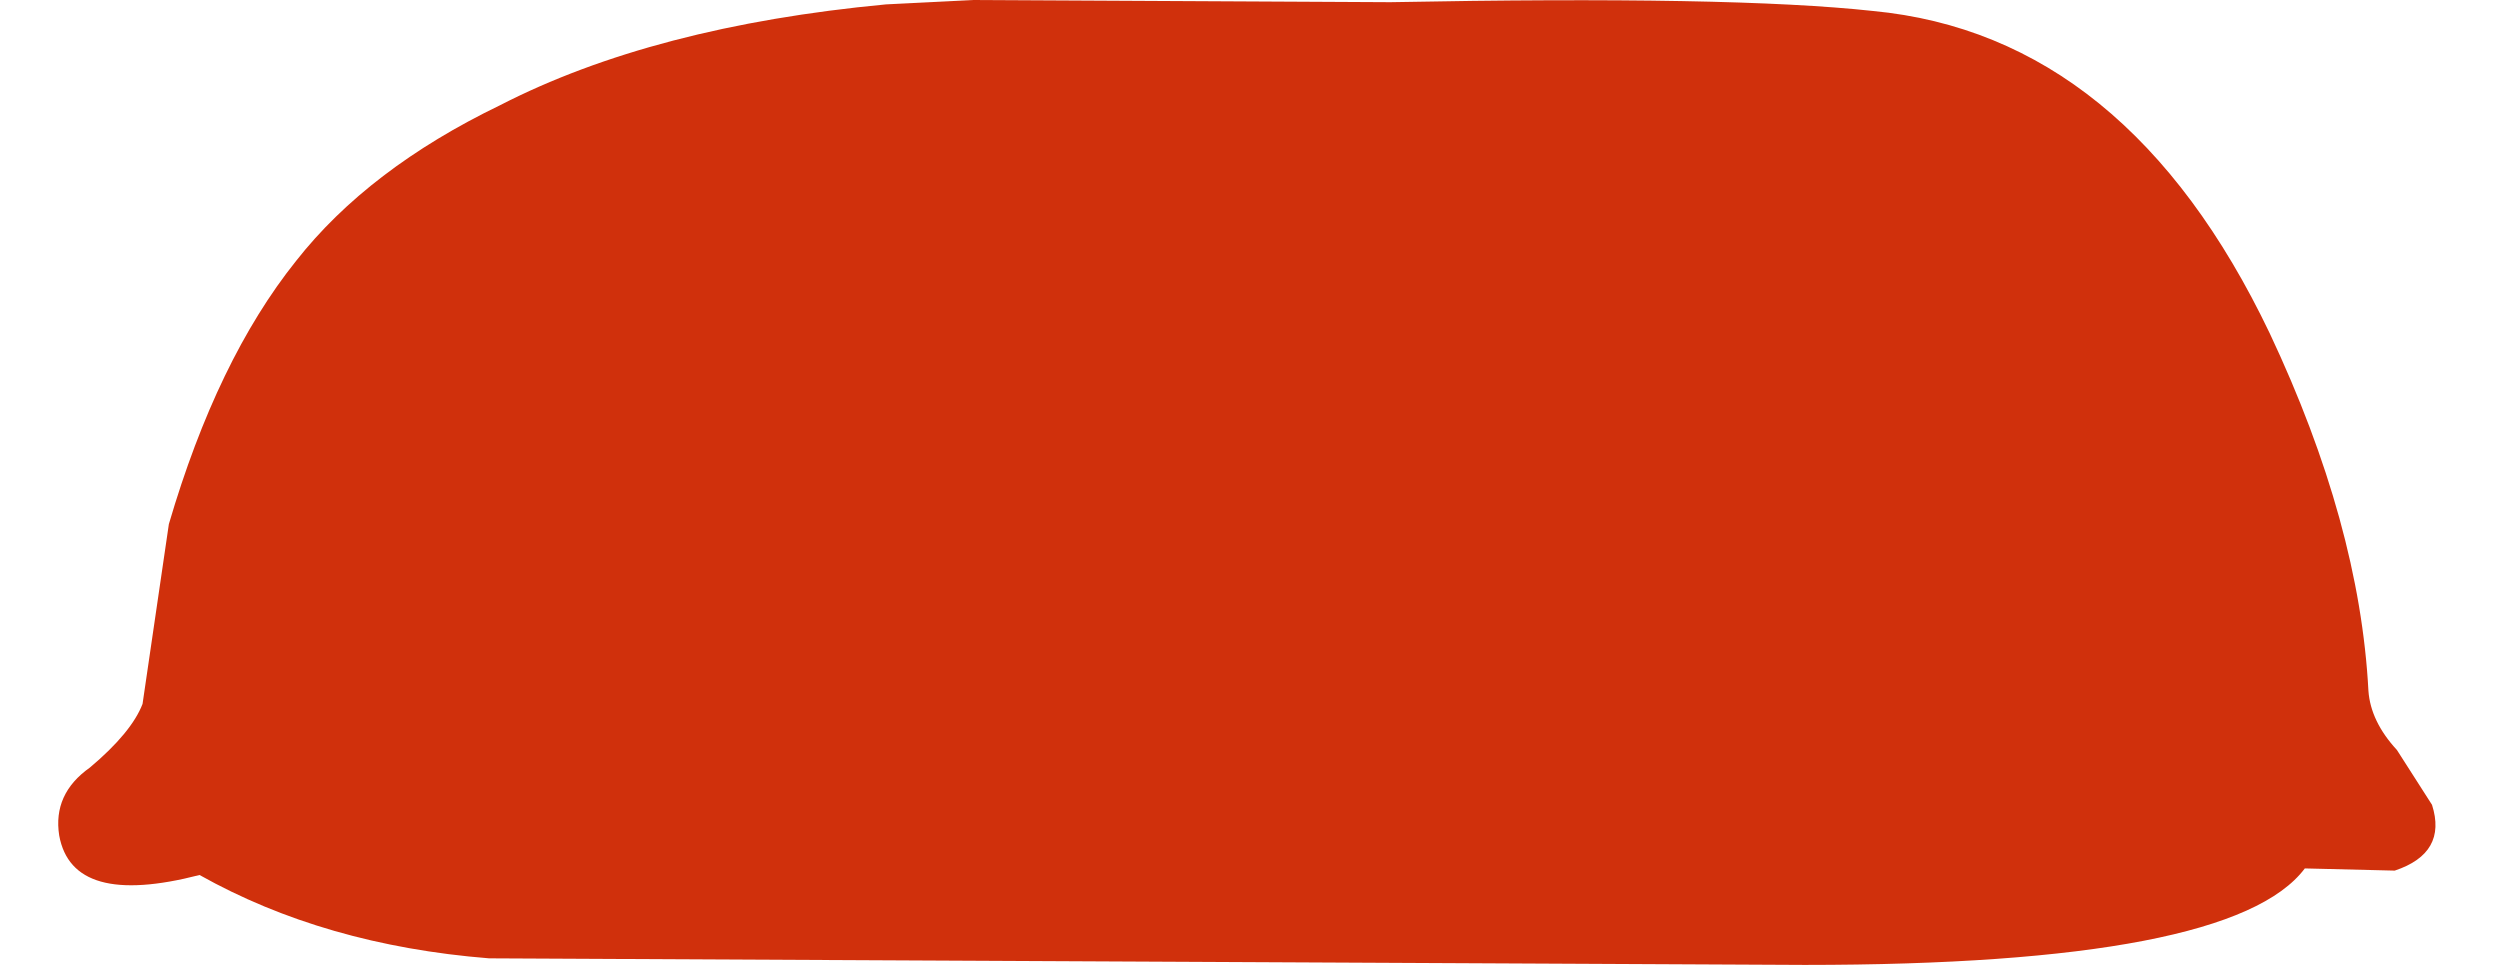 <?xml version="1.0" encoding="UTF-8" standalone="no"?>
<svg xmlns:xlink="http://www.w3.org/1999/xlink" height="22.0px" width="57.0px" xmlns="http://www.w3.org/2000/svg">
  <g transform="matrix(1.0, 0.0, 0.0, 1.0, 28.1, -0.05)">
    <path d="M-26.75 19.1 Q-26.45 20.75 -23.55 20.0 -20.7 21.6 -16.95 21.9 L13.05 22.05 Q22.8 22.05 24.45 19.85 L26.5 19.9 Q27.7 19.5 27.35 18.4 L26.55 17.15 Q25.95 16.5 25.9 15.8 25.7 12.0 23.65 7.65 20.4 0.85 14.6 0.3 11.4 -0.05 3.6 0.1 L-5.9 0.05 -7.9 0.15 Q-13.2 0.65 -16.7 2.45 -19.7 3.9 -21.35 6.0 -23.15 8.25 -24.25 12.0 L-24.85 16.1 Q-25.1 16.75 -26.05 17.55 -26.9 18.15 -26.75 19.1" fill="#d0300c" fill-rule="evenodd" stroke="none">
      <animate attributeName="fill" dur="2s" repeatCount="indefinite" values="#d0300c;#d0300d"/>
      <animate attributeName="fill-opacity" dur="2s" repeatCount="indefinite" values="1.0;1.0"/>
      <animate attributeName="d" dur="2s" repeatCount="indefinite" values="M-26.75 19.1 Q-26.45 20.75 -23.55 20.0 -20.7 21.6 -16.95 21.9 L13.05 22.05 Q22.8 22.05 24.45 19.85 L26.5 19.9 Q27.7 19.5 27.35 18.4 L26.55 17.15 Q25.95 16.5 25.9 15.8 25.7 12.0 23.65 7.65 20.4 0.85 14.6 0.3 11.4 -0.05 3.6 0.1 L-5.9 0.05 -7.9 0.15 Q-13.2 0.65 -16.7 2.45 -19.7 3.9 -21.35 6.0 -23.15 8.25 -24.25 12.0 L-24.85 16.1 Q-25.1 16.75 -26.05 17.55 -26.9 18.15 -26.75 19.1;M-28.1 19.1 Q-27.8 20.75 -24.9 20.0 -22.05 21.6 -18.3 21.9 L14.5 22.05 Q24.25 22.05 25.9 19.85 L27.95 19.9 Q29.15 19.5 28.8 18.4 L28.0 17.15 Q27.4 16.5 27.35 15.8 27.15 12.0 25.1 7.65 21.85 0.85 16.05 0.3 12.75 -0.1 4.15 0.1 L-7.25 0.05 -9.25 0.15 Q-14.55 0.65 -18.05 2.45 -21.05 3.9 -22.7 6.0 -24.5 8.25 -25.6 12.0 L-26.2 16.1 Q-26.8 16.85 -27.4 17.55 -28.25 18.15 -28.1 19.1"/>
    </path>
    <path d="M-26.75 19.1 Q-26.9 18.15 -26.05 17.55 -25.1 16.75 -24.85 16.1 L-24.25 12.0 Q-23.15 8.25 -21.35 6.0 -19.7 3.9 -16.7 2.45 -13.2 0.65 -7.9 0.15 L-5.9 0.05 3.6 0.1 Q11.4 -0.05 14.6 0.3 20.4 0.85 23.65 7.65 25.7 12.0 25.9 15.8 25.95 16.5 26.55 17.15 L27.35 18.4 Q27.7 19.5 26.5 19.9 L24.45 19.85 Q22.8 22.05 13.05 22.05 L-16.95 21.9 Q-20.7 21.6 -23.55 20.0 -26.45 20.75 -26.75 19.1" fill="none" stroke="#000000" stroke-linecap="round" stroke-linejoin="round" stroke-opacity="0.0" stroke-width="1.0">
      <animate attributeName="stroke" dur="2s" repeatCount="indefinite" values="#000000;#000001"/>
      <animate attributeName="stroke-width" dur="2s" repeatCount="indefinite" values="0.0;0.0"/>
      <animate attributeName="fill-opacity" dur="2s" repeatCount="indefinite" values="0.0;0.0"/>
      <animate attributeName="d" dur="2s" repeatCount="indefinite" values="M-26.75 19.1 Q-26.9 18.15 -26.05 17.55 -25.1 16.75 -24.85 16.1 L-24.25 12.0 Q-23.15 8.25 -21.35 6.0 -19.7 3.9 -16.7 2.45 -13.2 0.65 -7.9 0.15 L-5.9 0.05 3.6 0.1 Q11.4 -0.05 14.6 0.3 20.4 0.85 23.65 7.65 25.7 12.0 25.9 15.8 25.95 16.5 26.55 17.15 L27.35 18.4 Q27.7 19.5 26.5 19.9 L24.45 19.85 Q22.8 22.05 13.05 22.05 L-16.95 21.9 Q-20.7 21.6 -23.55 20.0 -26.45 20.75 -26.75 19.1;M-28.1 19.1 Q-28.25 18.15 -27.4 17.55 -26.8 16.85 -26.2 16.1 L-25.6 12.0 Q-24.5 8.25 -22.7 6.0 -21.05 3.9 -18.05 2.45 -14.55 0.65 -9.25 0.15 L-7.25 0.05 4.15 0.1 Q12.75 -0.1 16.05 0.3 21.85 0.85 25.1 7.65 27.15 12.0 27.35 15.8 27.4 16.5 28.0 17.15 L28.8 18.4 Q29.15 19.5 27.95 19.9 L25.9 19.85 Q24.25 22.05 14.5 22.05 L-18.3 21.9 Q-22.05 21.6 -24.9 20.0 -27.8 20.75 -28.1 19.1"/>
    </path>
  </g>
</svg>
